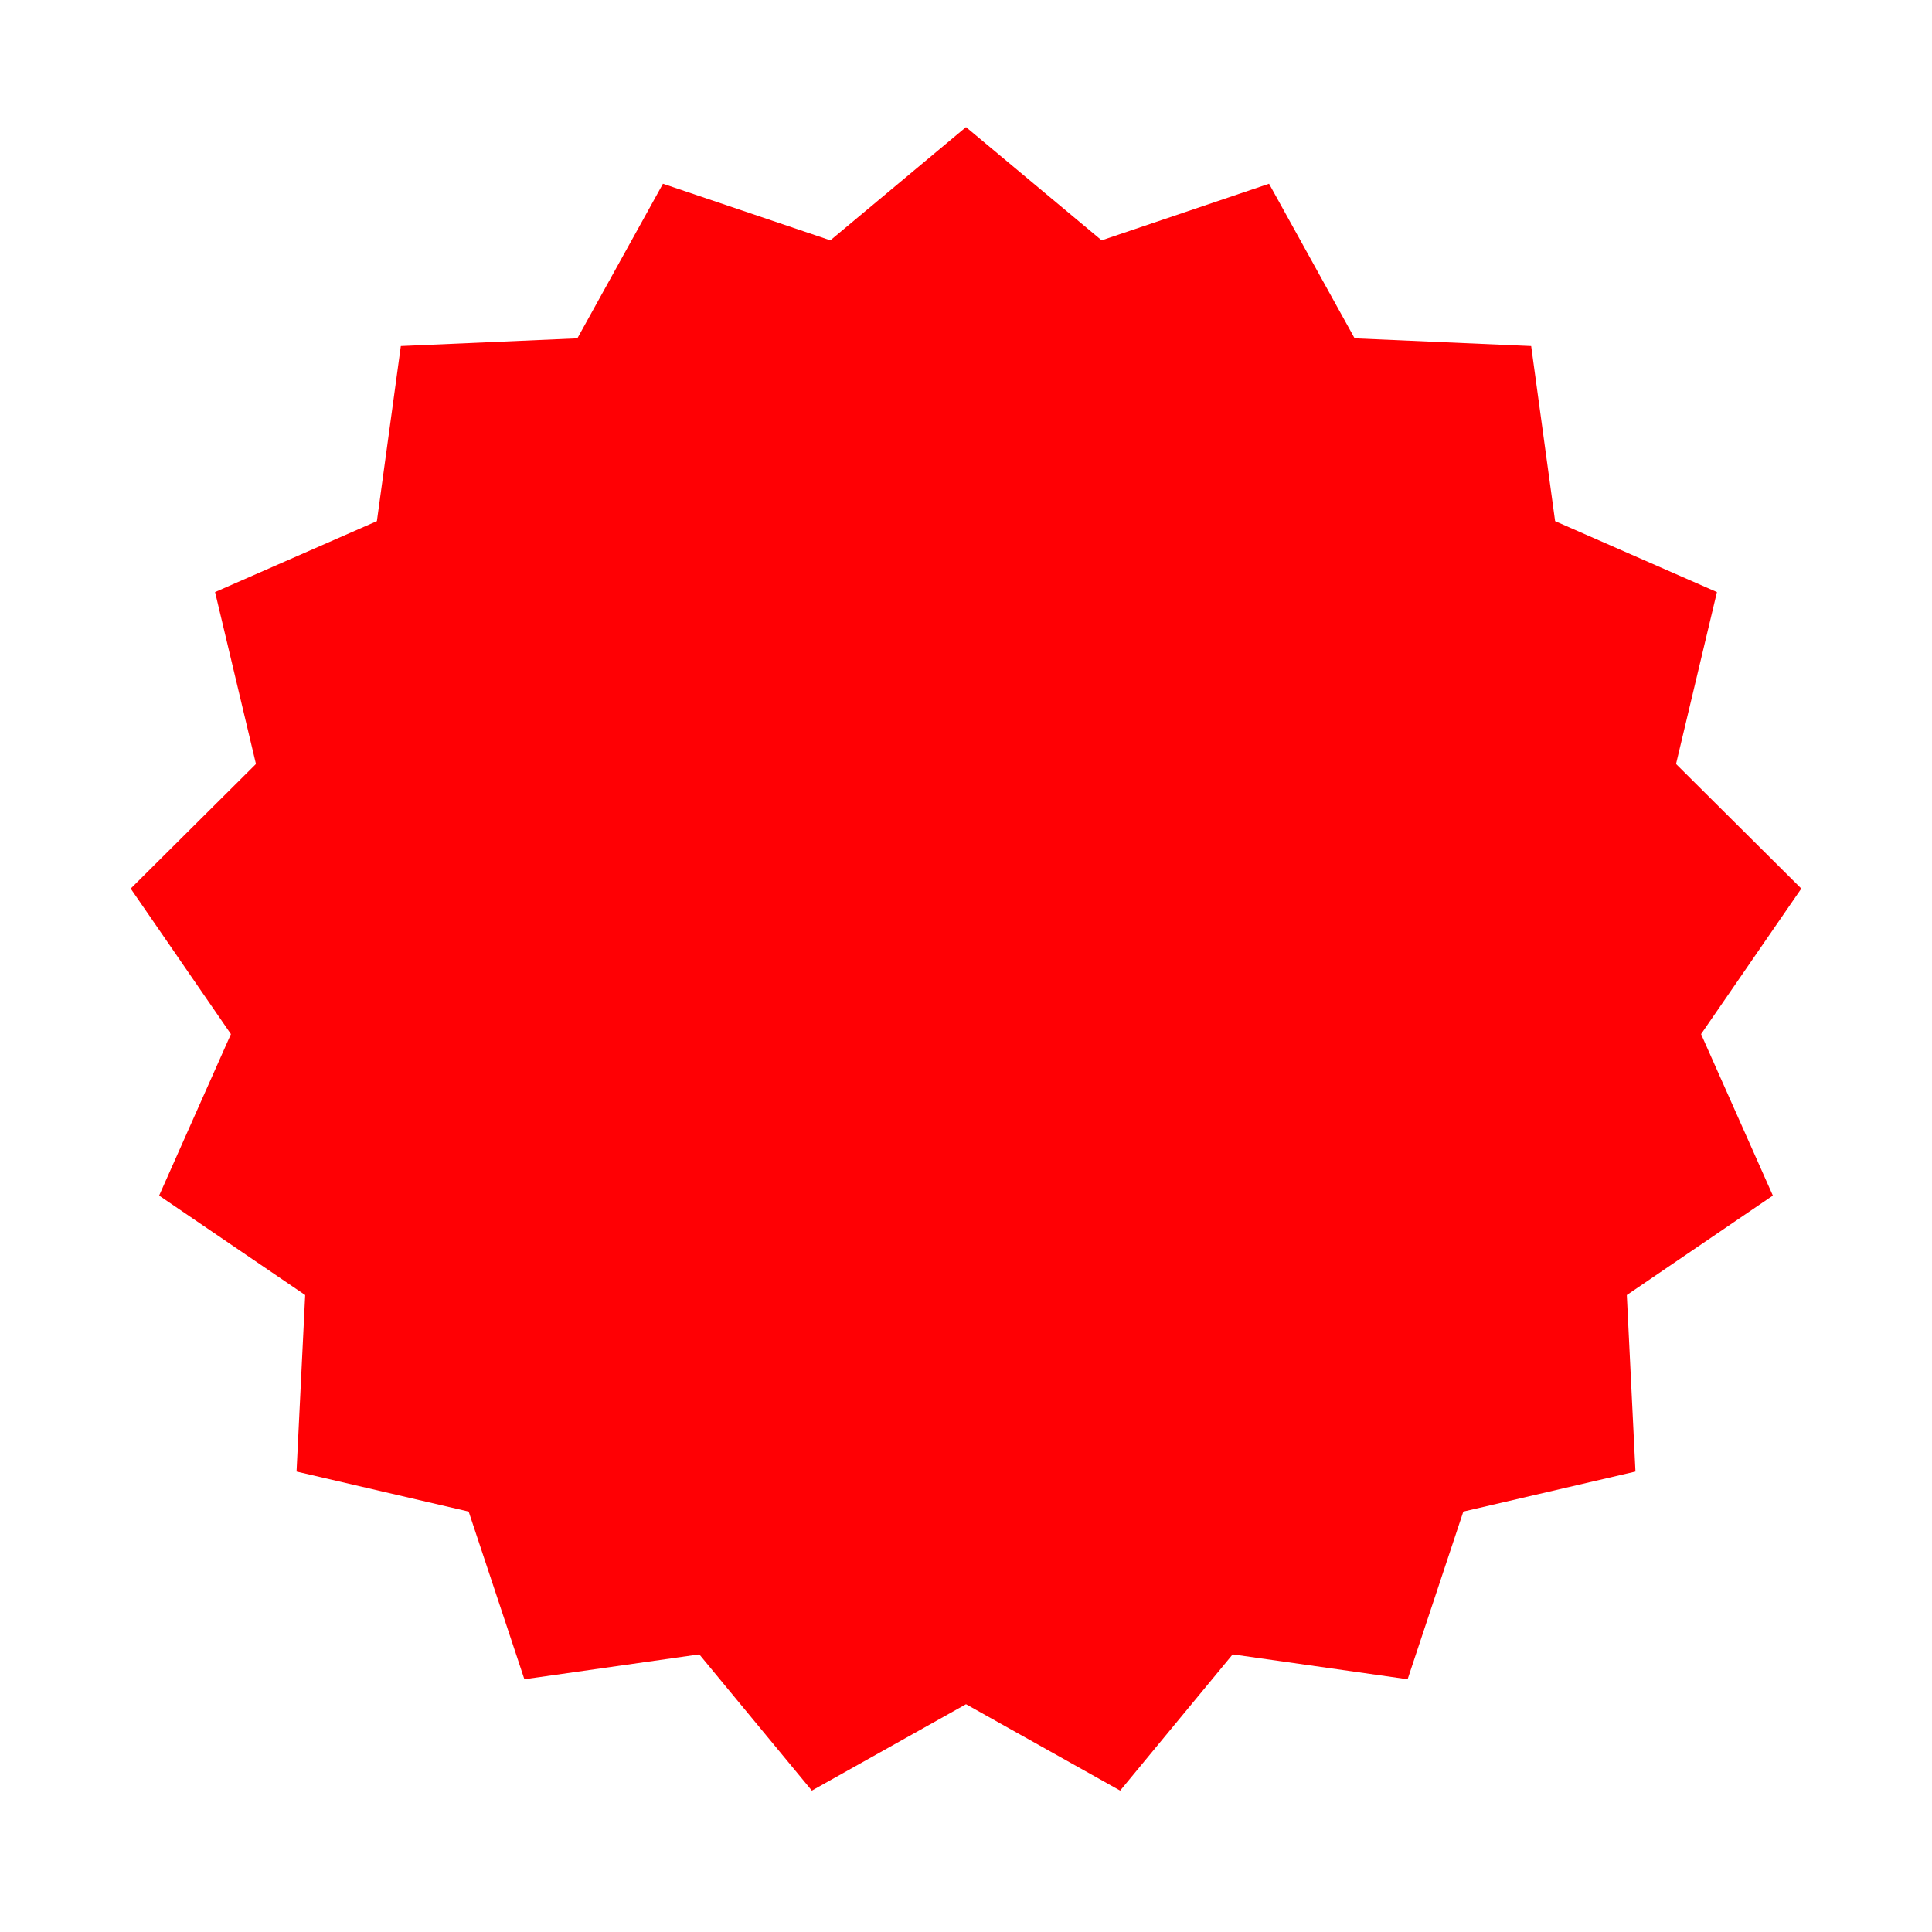 <?xml version="1.0" encoding="UTF-8"?> <svg xmlns="http://www.w3.org/2000/svg" width="76" height="76" viewBox="0 0 76 76" fill="none"><path d="M38 5L43.336 9.454L49.921 7.228L53.288 13.31L60.232 13.613L61.174 20.5L67.54 23.291L65.931 30.053L70.859 34.955L66.916 40.679L69.74 47.031L63.995 50.944L64.335 57.887L57.564 59.461L55.372 66.057L48.49 65.079L44.064 70.438L38 67.04L31.936 70.438L27.509 65.079L20.628 66.057L18.436 59.461L11.665 57.887L12.005 50.944L6.26 47.031L9.084 40.679L5.141 34.955L10.069 30.053L8.46 23.291L14.826 20.5L15.768 13.613L22.712 13.31L26.079 7.228L32.664 9.454L38 5Z" fill="#FF0004"></path></svg> 